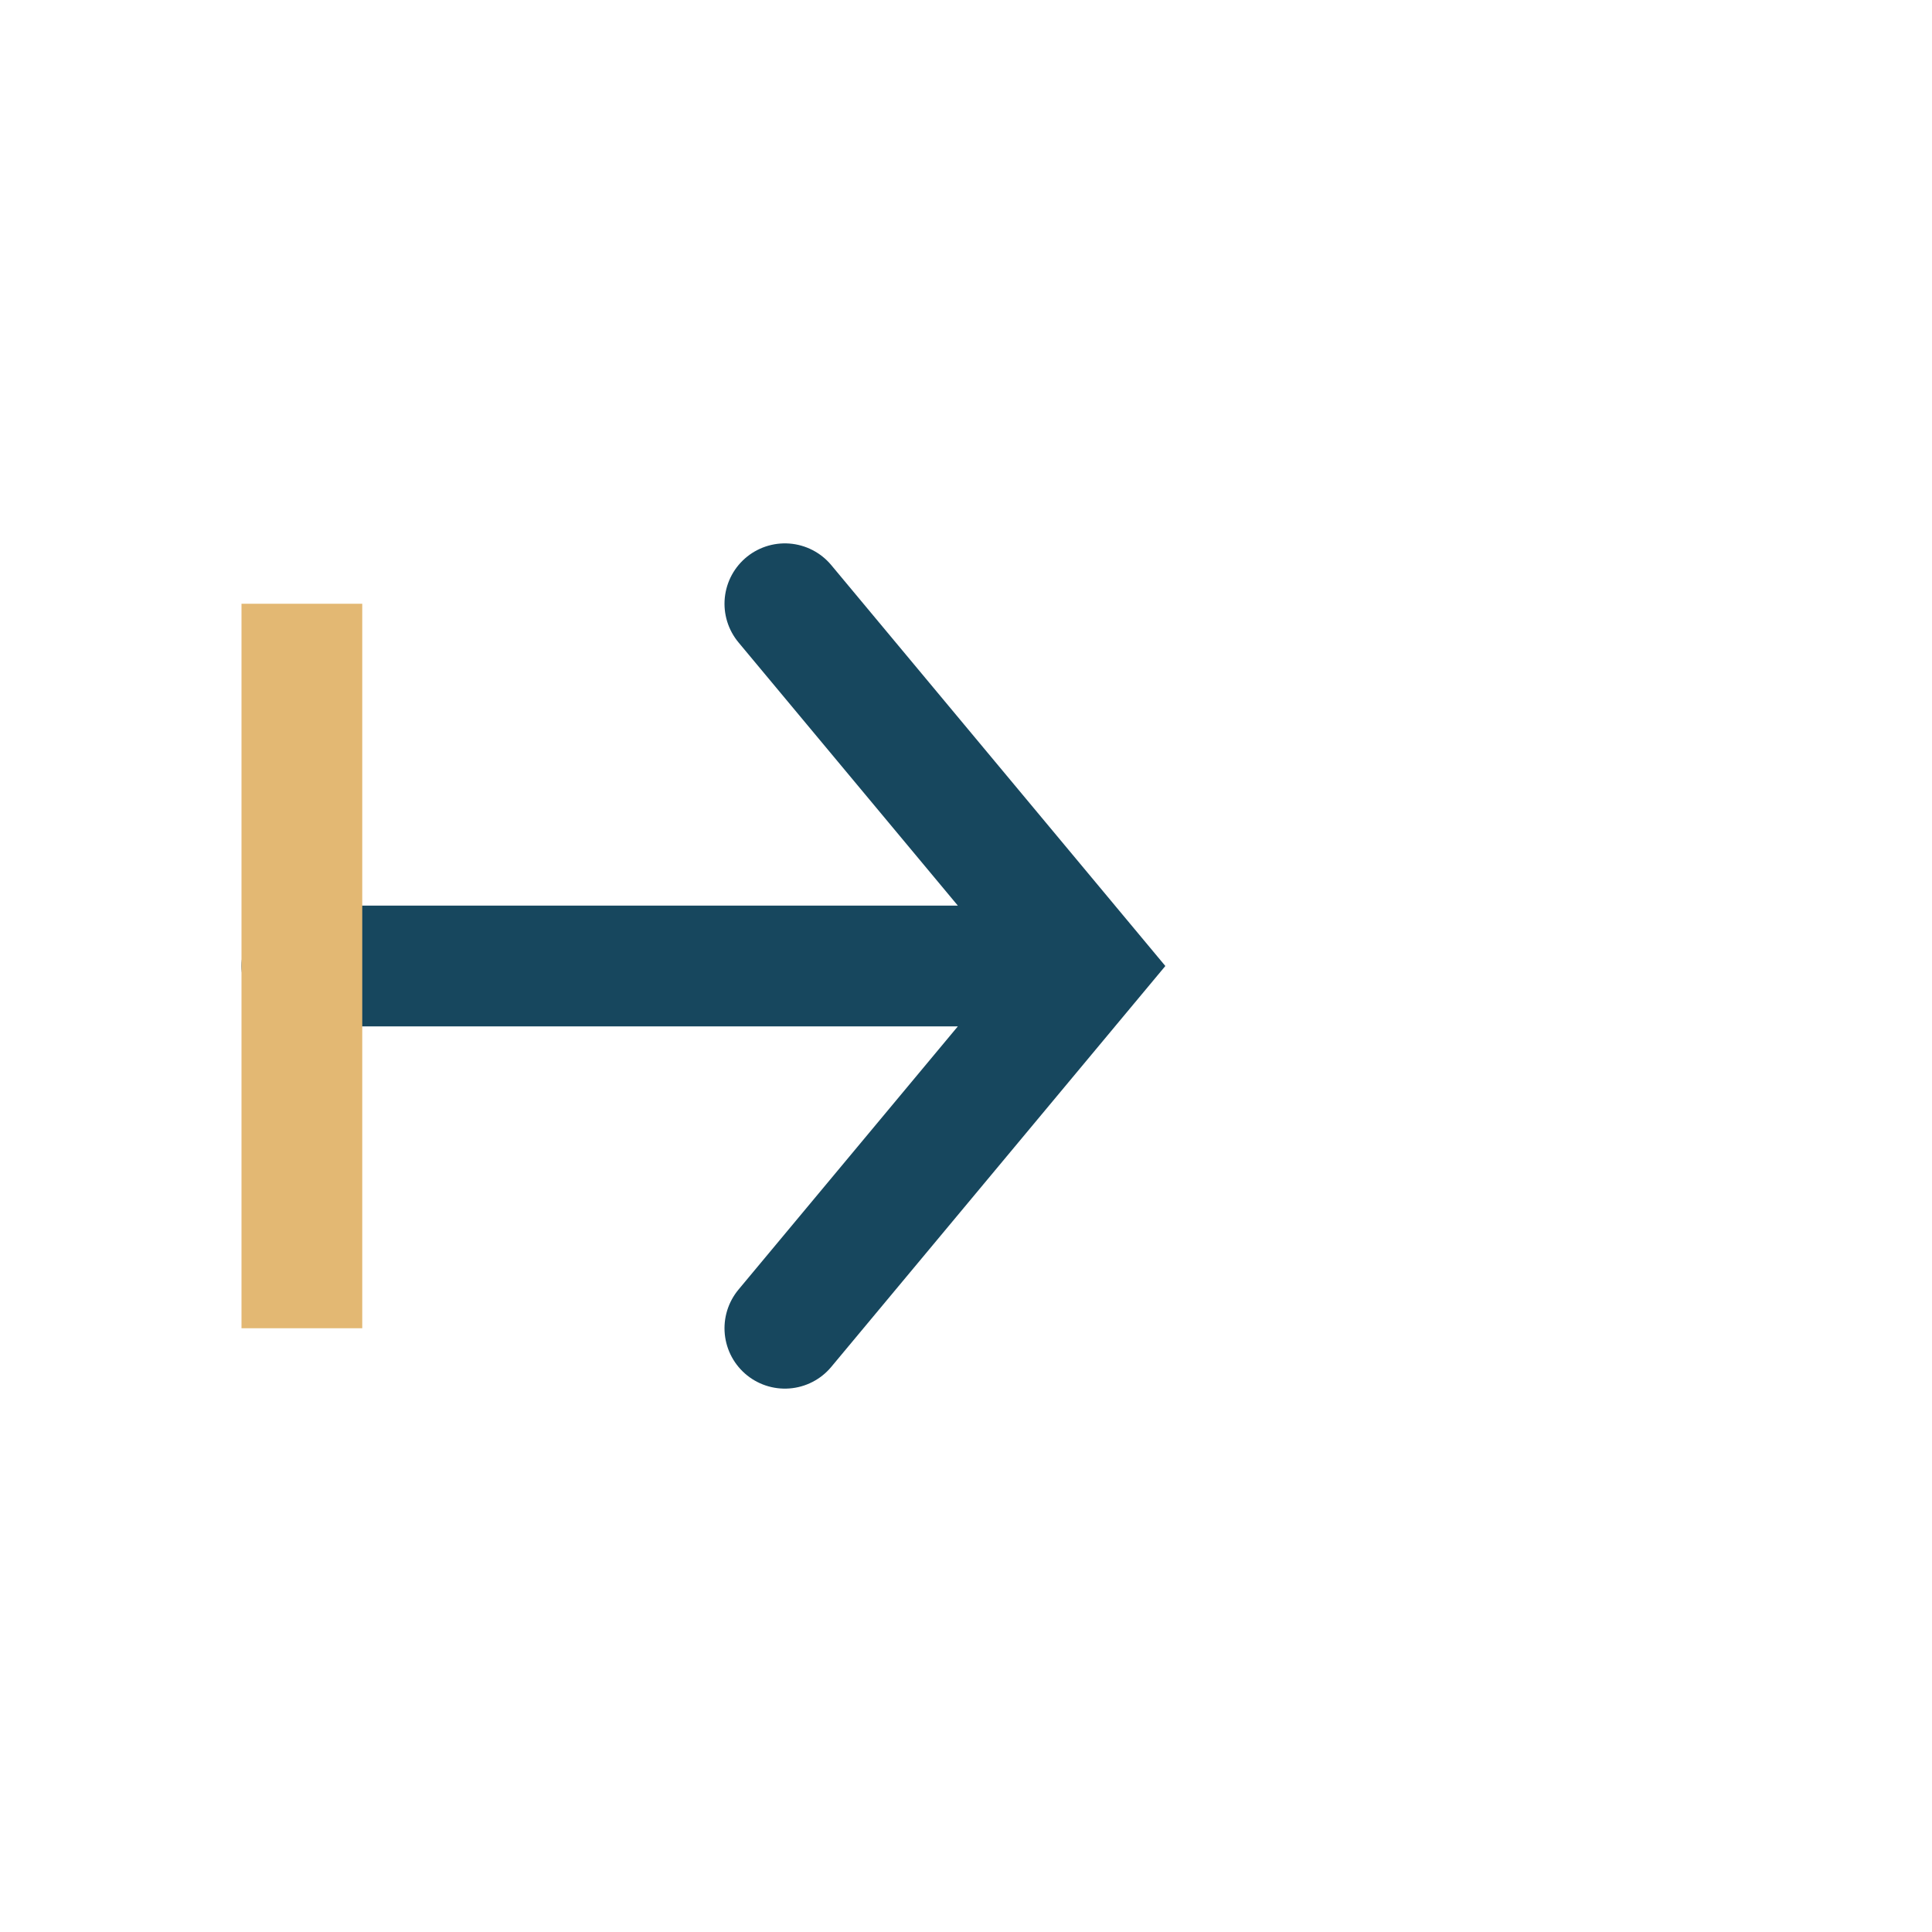 <?xml version="1.0" encoding="UTF-8"?>
<svg xmlns="http://www.w3.org/2000/svg" width="32" height="32" viewBox="0 0 32 32"><path d="M5 16h13M13 10l5 6-5 6" stroke="#17475E" stroke-width="2" fill="none" stroke-linecap="round"/><path d="M5 10v12" stroke="#E3B873" stroke-width="2" fill="none"/></svg>